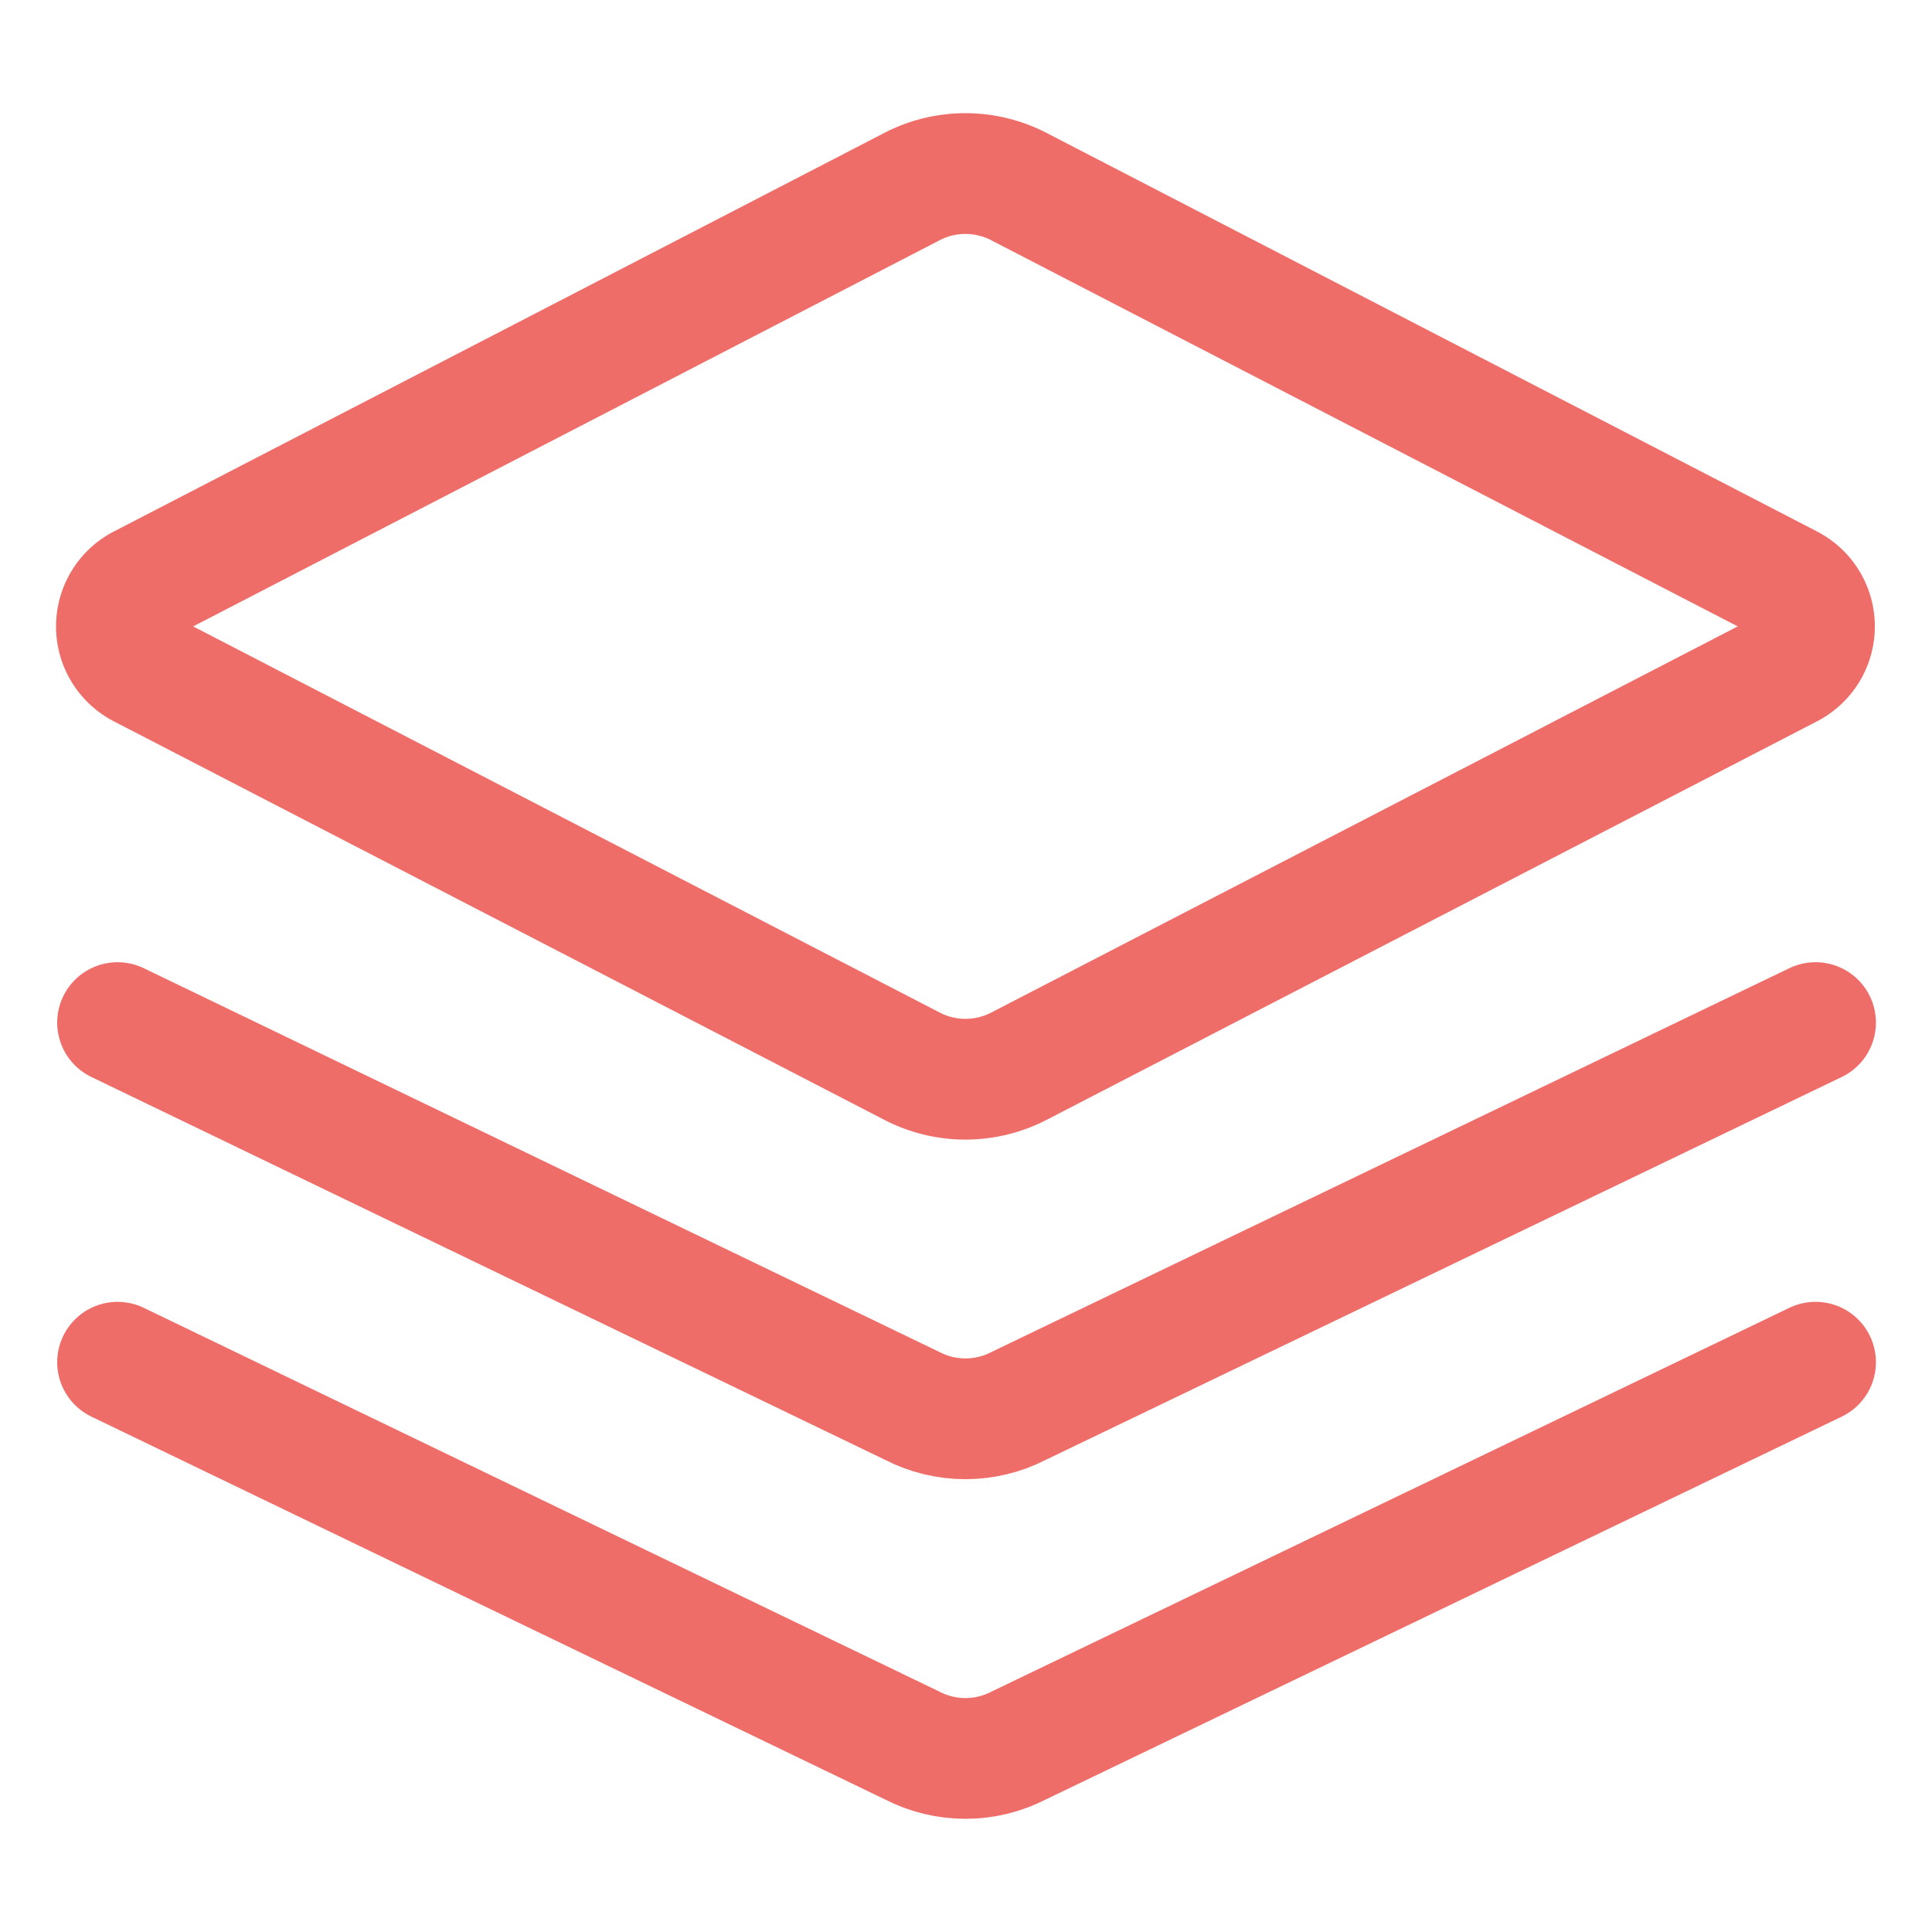 <?xml version="1.0" encoding="UTF-8"?> <svg xmlns="http://www.w3.org/2000/svg" width="48" height="48" viewBox="0 0 48 48" fill="none"><path d="M44.456 14.537 25.313 4.635a2.893 2.893 0 0 0-1.327-.323c-.462 0-.917.111-1.327.323L3.518 14.537a1.153 1.153 0 0 0-.457.425c-.11.181-.169.389-.169.601 0 .212.058.42.169.601.11.181.269.328.457.425L22.66 26.49c.41.212.866.323 1.327.323.462 0 .917-.111 1.327-.323l19.142-9.902c.188-.097.346-.245.456-.425.11-.181.168-.389.168-.6 0-.212-.058-.419-.168-.6-.11-.181-.268-.328-.456-.425Z" stroke="#EF6D68" stroke-width="3" stroke-linecap="round" stroke-linejoin="round"></path><path d="m2.921 25.406 19.738 9.521c.41.212.866.323 1.327.323.462 0 .917-.111 1.327-.323l19.794-9.521" stroke="#EF6D68" stroke-width="3" stroke-linecap="round" stroke-linejoin="round"></path><path d="M2.921 33.844 22.659 43.365c.41.212.866.323 1.327.323.462 0 .917-.111 1.327-.323l19.794-9.521" stroke="#EF6D68" stroke-width="3" stroke-linecap="round" stroke-linejoin="round"></path></svg> 